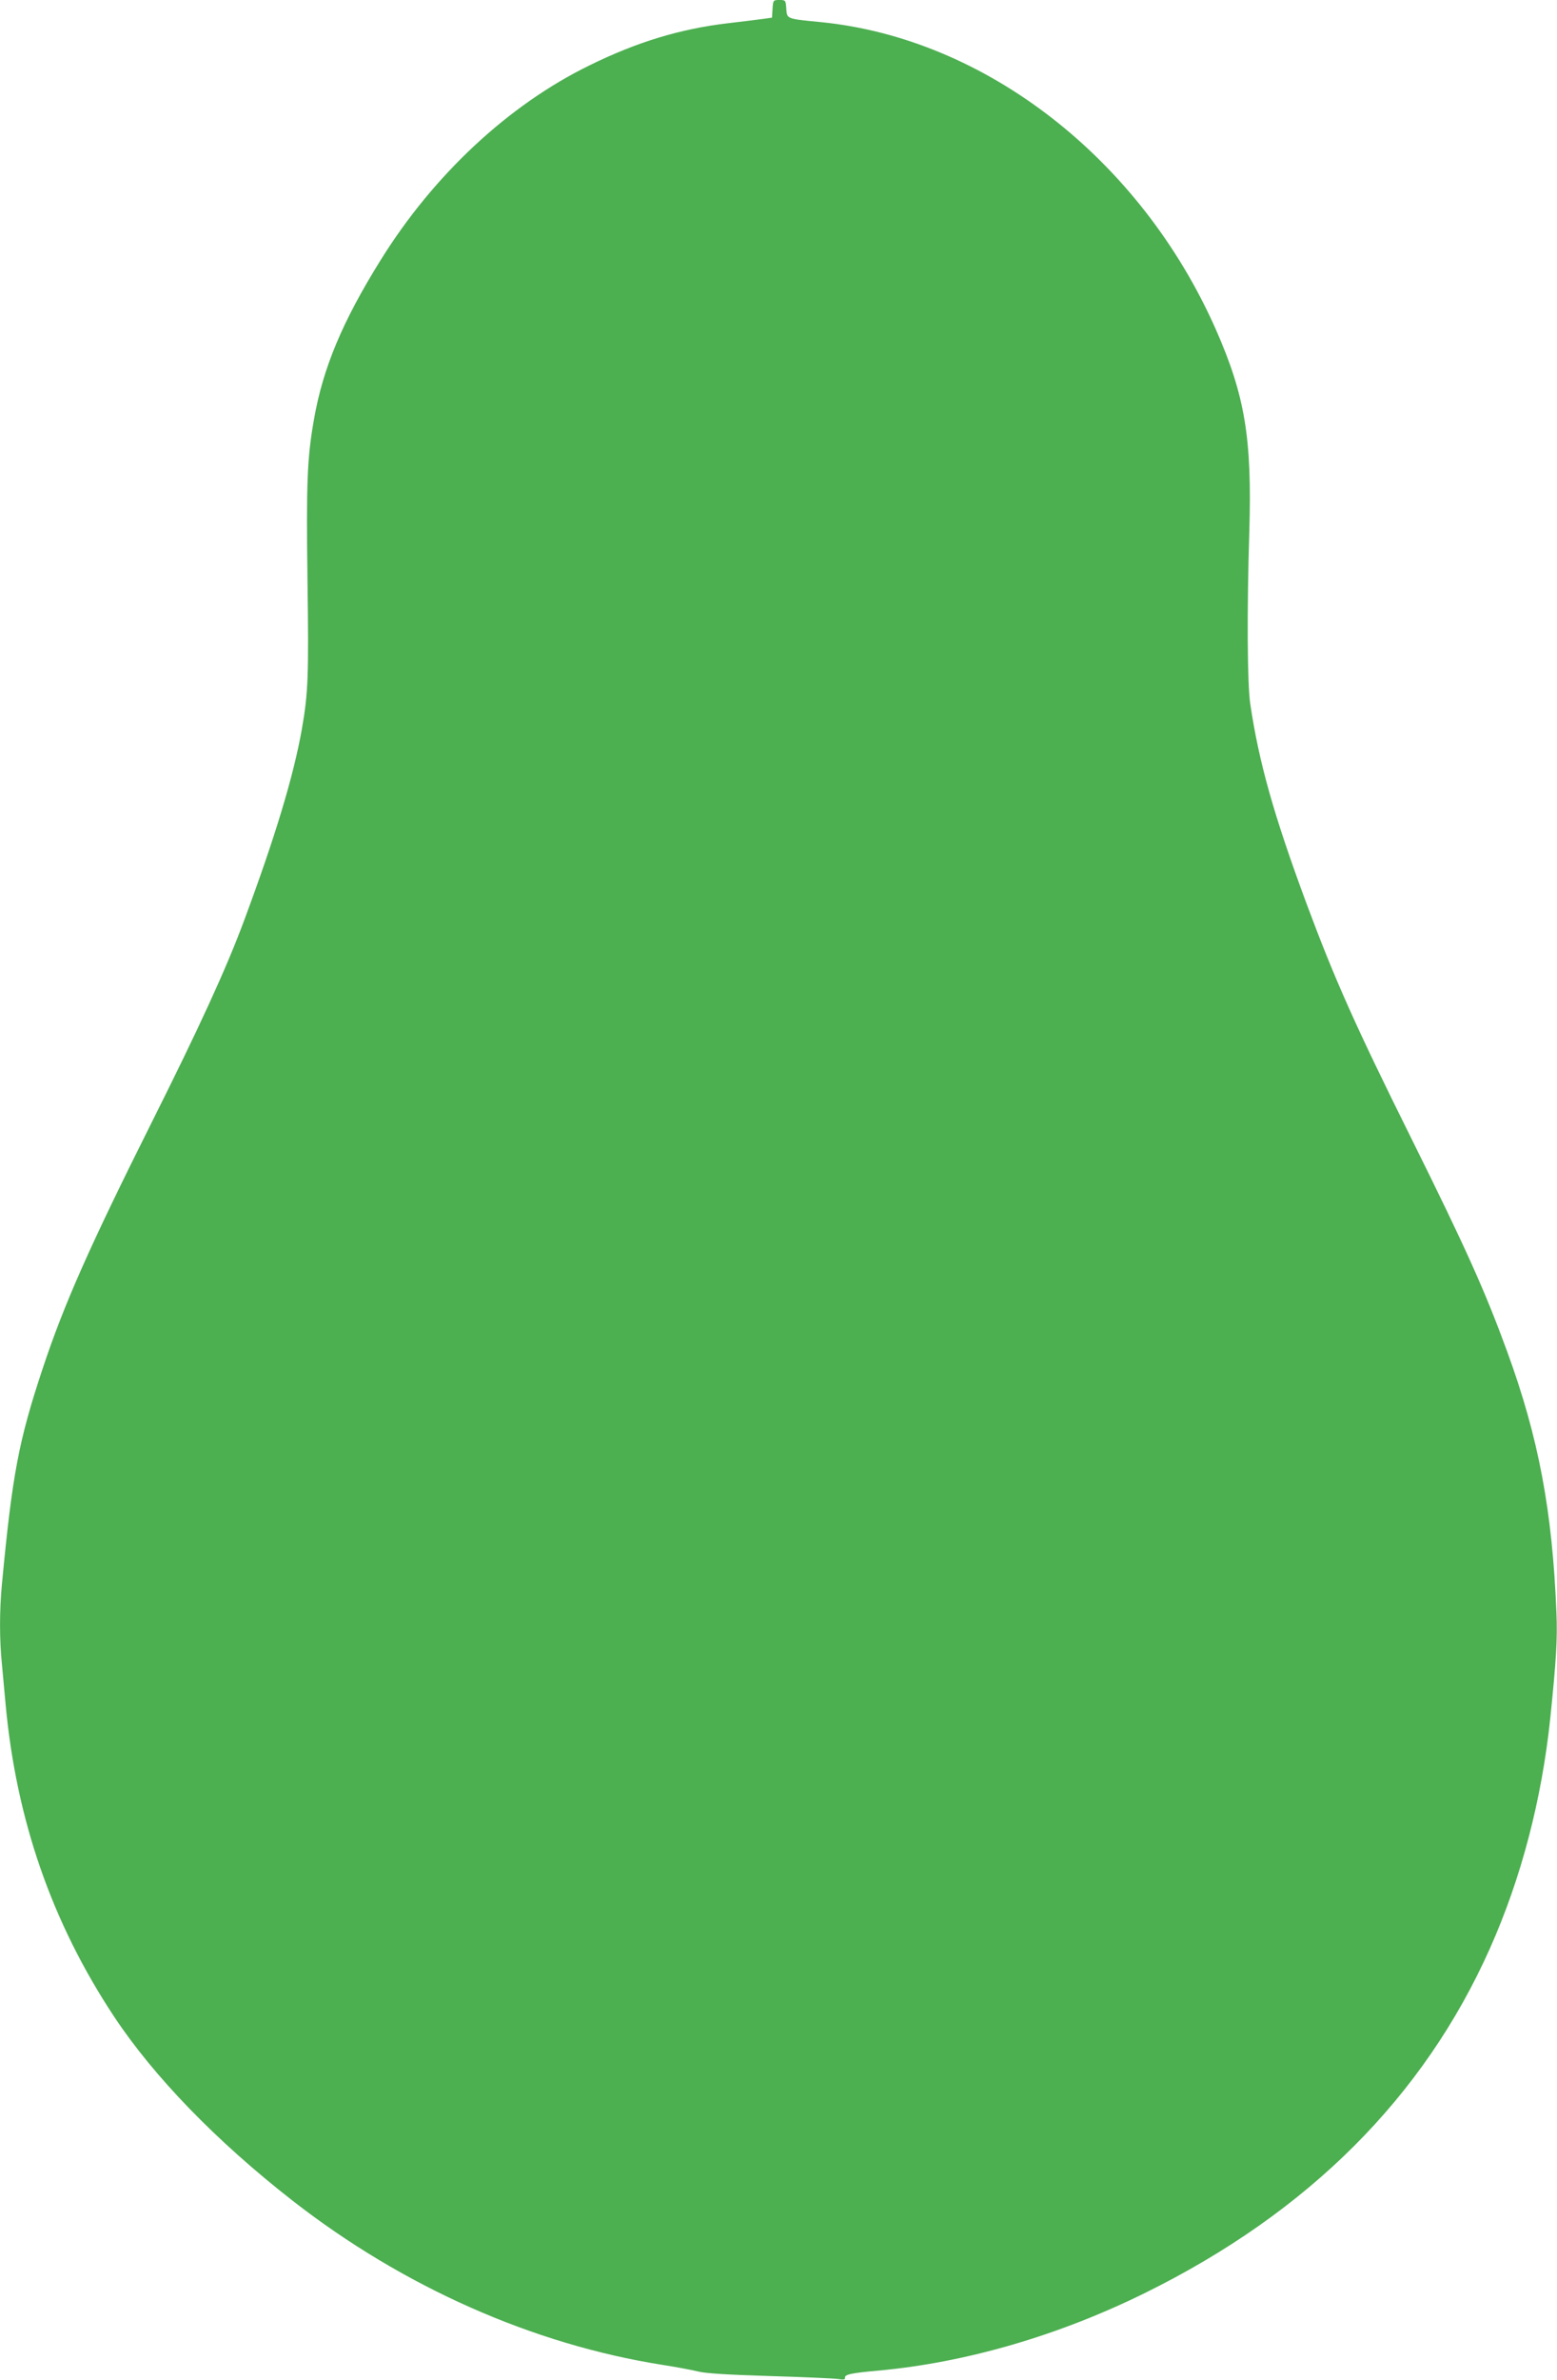 <?xml version="1.0" standalone="no"?>
<!DOCTYPE svg PUBLIC "-//W3C//DTD SVG 20010904//EN"
 "http://www.w3.org/TR/2001/REC-SVG-20010904/DTD/svg10.dtd">
<svg version="1.0" xmlns="http://www.w3.org/2000/svg"
 width="838pt" height="1280pt" viewBox="0 0 838 1280"
 preserveAspectRatio="xMidYMid meet">
<g transform="translate(0,1280) scale(0.1,-0.1)"
fill="#4caf50" stroke="none">
<path d="M4158 12753 l-3 -48 -50 -7 c-27 -4 -112 -14 -187 -23 -256 -30 -490
-101 -744 -226 -437 -213 -841 -590 -1126 -1049 -205 -329 -310 -580 -358
-855 -37 -208 -42 -343 -35 -870 7 -508 4 -600 -30 -795 -45 -255 -145 -585
-313 -1036 -94 -253 -240 -571 -492 -1074 -339 -677 -475 -984 -590 -1330
-130 -391 -164 -571 -220 -1165 -13 -138 -13 -295 0 -422 5 -54 14 -152 20
-218 57 -622 249 -1175 583 -1680 215 -325 553 -673 962 -992 594 -463 1293
-773 1991 -883 71 -11 156 -27 189 -35 41 -11 163 -18 388 -25 180 -5 345 -13
368 -16 29 -5 39 -3 37 6 -4 18 31 26 177 39 473 43 972 188 1440 419 877 433
1497 1052 1854 1852 169 379 279 801 325 1240 32 311 39 429 33 565 -22 550
-96 942 -265 1405 -118 323 -221 553 -515 1145 -304 612 -413 856 -567 1270
-173 467 -255 756 -301 1070 -16 107 -18 507 -5 925 15 503 -23 732 -181 1090
-406 916 -1239 1563 -2125 1651 -187 18 -182 17 -186 72 -3 46 -4 47 -37 47
-33 0 -34 -1 -37 -47z"/>
</g>
</svg>
